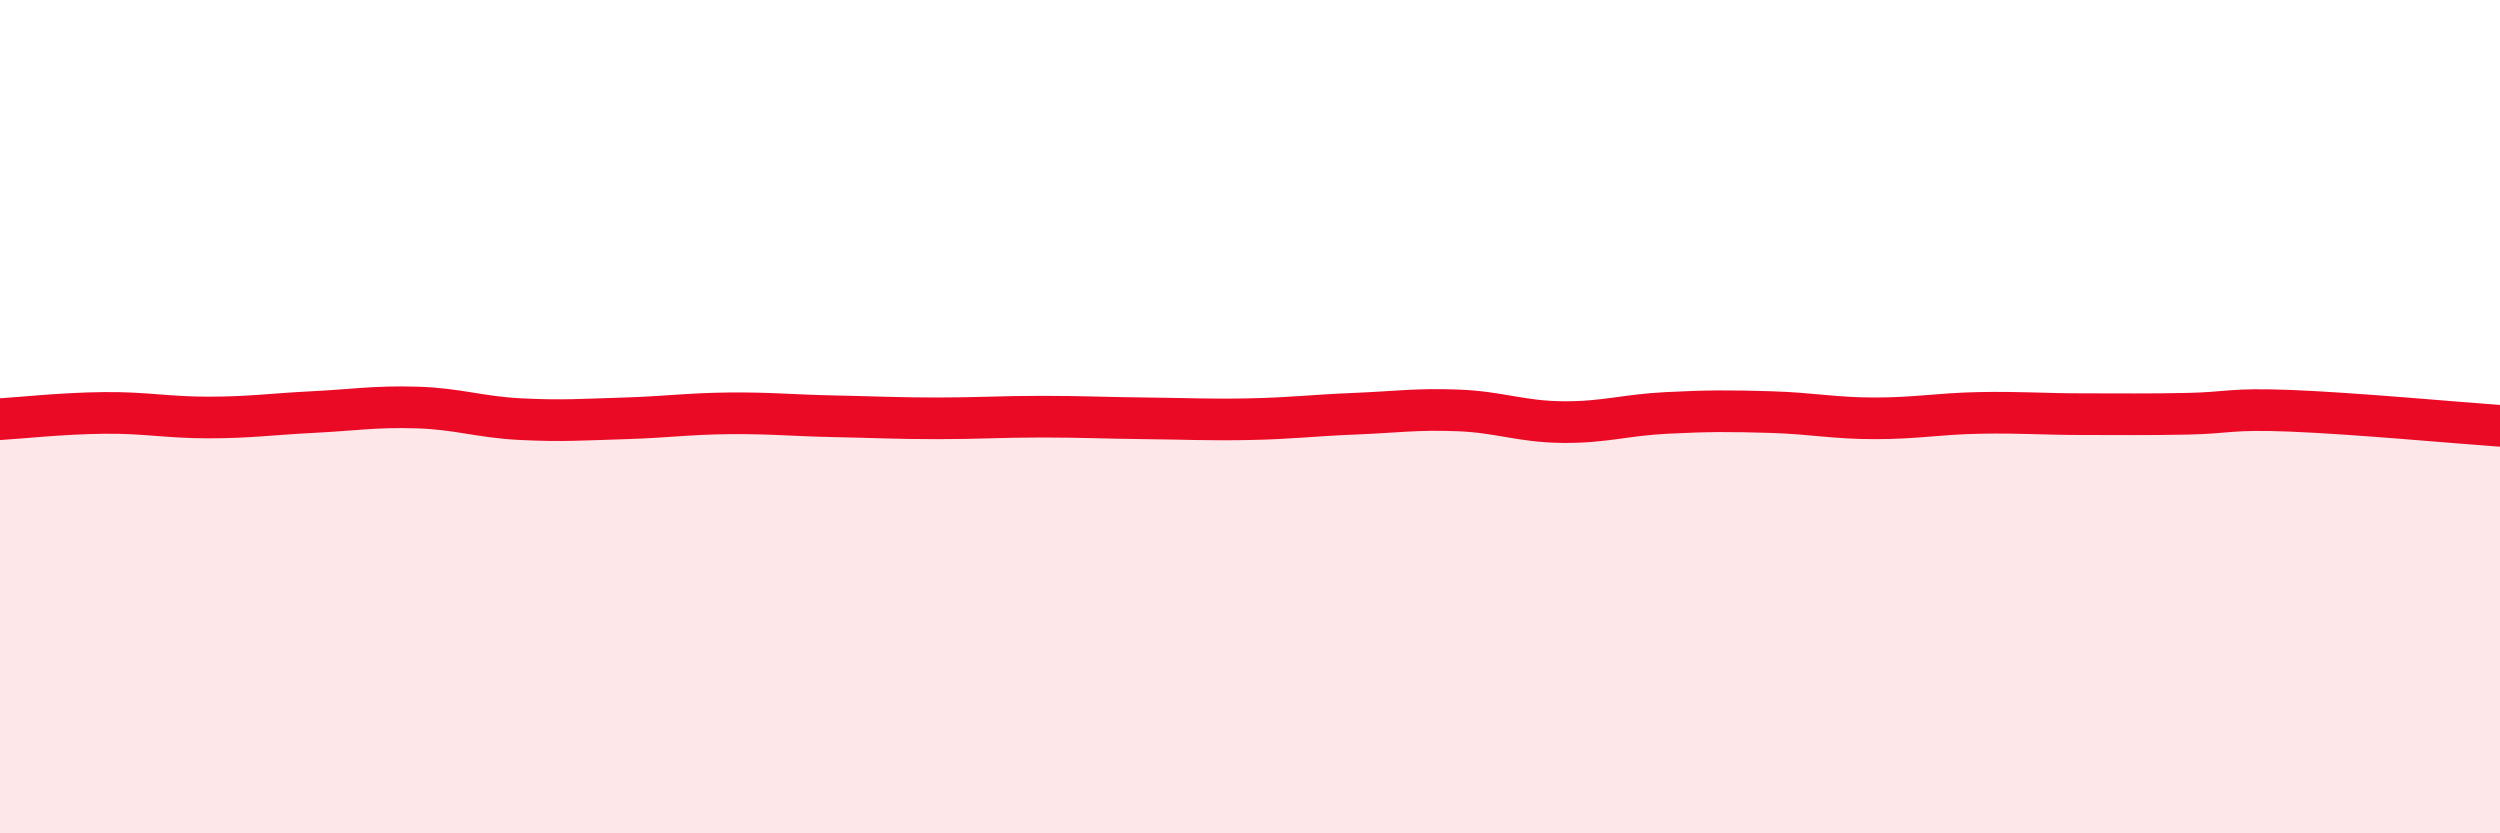 
    <svg width="60" height="20" viewBox="0 0 60 20" xmlns="http://www.w3.org/2000/svg">
      <path
        d="M 0,10.06 C 0.5,10.03 1.5,9.92 2.5,9.91 C 3.5,9.9 4,10.02 5,10.02 C 6,10.02 6.5,9.94 7.5,9.89 C 8.5,9.84 9,9.75 10,9.78 C 11,9.81 11.5,10.01 12.5,10.06 C 13.5,10.11 14,10.07 15,10.04 C 16,10.01 16.5,9.93 17.5,9.92 C 18.5,9.91 19,9.97 20,9.99 C 21,10.01 21.5,10.04 22.5,10.04 C 23.5,10.04 24,10 25,10 C 26,10 26.5,10.03 27.5,10.04 C 28.5,10.05 29,10.08 30,10.06 C 31,10.04 31.5,9.97 32.5,9.93 C 33.5,9.89 34,9.81 35,9.85 C 36,9.89 36.5,10.12 37.5,10.13 C 38.5,10.14 39,9.96 40,9.91 C 41,9.86 41.5,9.86 42.5,9.89 C 43.5,9.92 44,10.04 45,10.04 C 46,10.04 46.5,9.93 47.5,9.91 C 48.5,9.89 49,9.94 50,9.94 C 51,9.94 51.5,9.95 52.5,9.93 C 53.5,9.91 53.5,9.8 55,9.86 C 56.5,9.92 59,10.15 60,10.22L60 20L0 20Z"
        fill="#EB0A25"
        opacity="0.1"
        stroke-linecap="round"
        stroke-linejoin="round"
      />
      <path
        d="M 0,10.06 C 0.5,10.03 1.5,9.92 2.5,9.91 C 3.5,9.9 4,10.02 5,10.02 C 6,10.02 6.5,9.94 7.5,9.89 C 8.5,9.84 9,9.75 10,9.78 C 11,9.81 11.5,10.01 12.5,10.06 C 13.5,10.11 14,10.07 15,10.04 C 16,10.01 16.5,9.93 17.5,9.92 C 18.5,9.91 19,9.97 20,9.99 C 21,10.01 21.5,10.04 22.5,10.04 C 23.5,10.04 24,10 25,10 C 26,10 26.5,10.03 27.5,10.04 C 28.5,10.05 29,10.08 30,10.06 C 31,10.04 31.5,9.97 32.5,9.93 C 33.5,9.89 34,9.81 35,9.85 C 36,9.89 36.5,10.12 37.5,10.13 C 38.5,10.14 39,9.96 40,9.91 C 41,9.86 41.5,9.86 42.5,9.89 C 43.5,9.92 44,10.04 45,10.04 C 46,10.04 46.5,9.93 47.5,9.91 C 48.5,9.89 49,9.94 50,9.94 C 51,9.94 51.5,9.95 52.5,9.93 C 53.5,9.91 53.5,9.8 55,9.86 C 56.5,9.92 59,10.15 60,10.22"
        stroke="#EB0A25"
        stroke-width="1"
        fill="none"
        stroke-linecap="round"
        stroke-linejoin="round"
      />
    </svg>
  